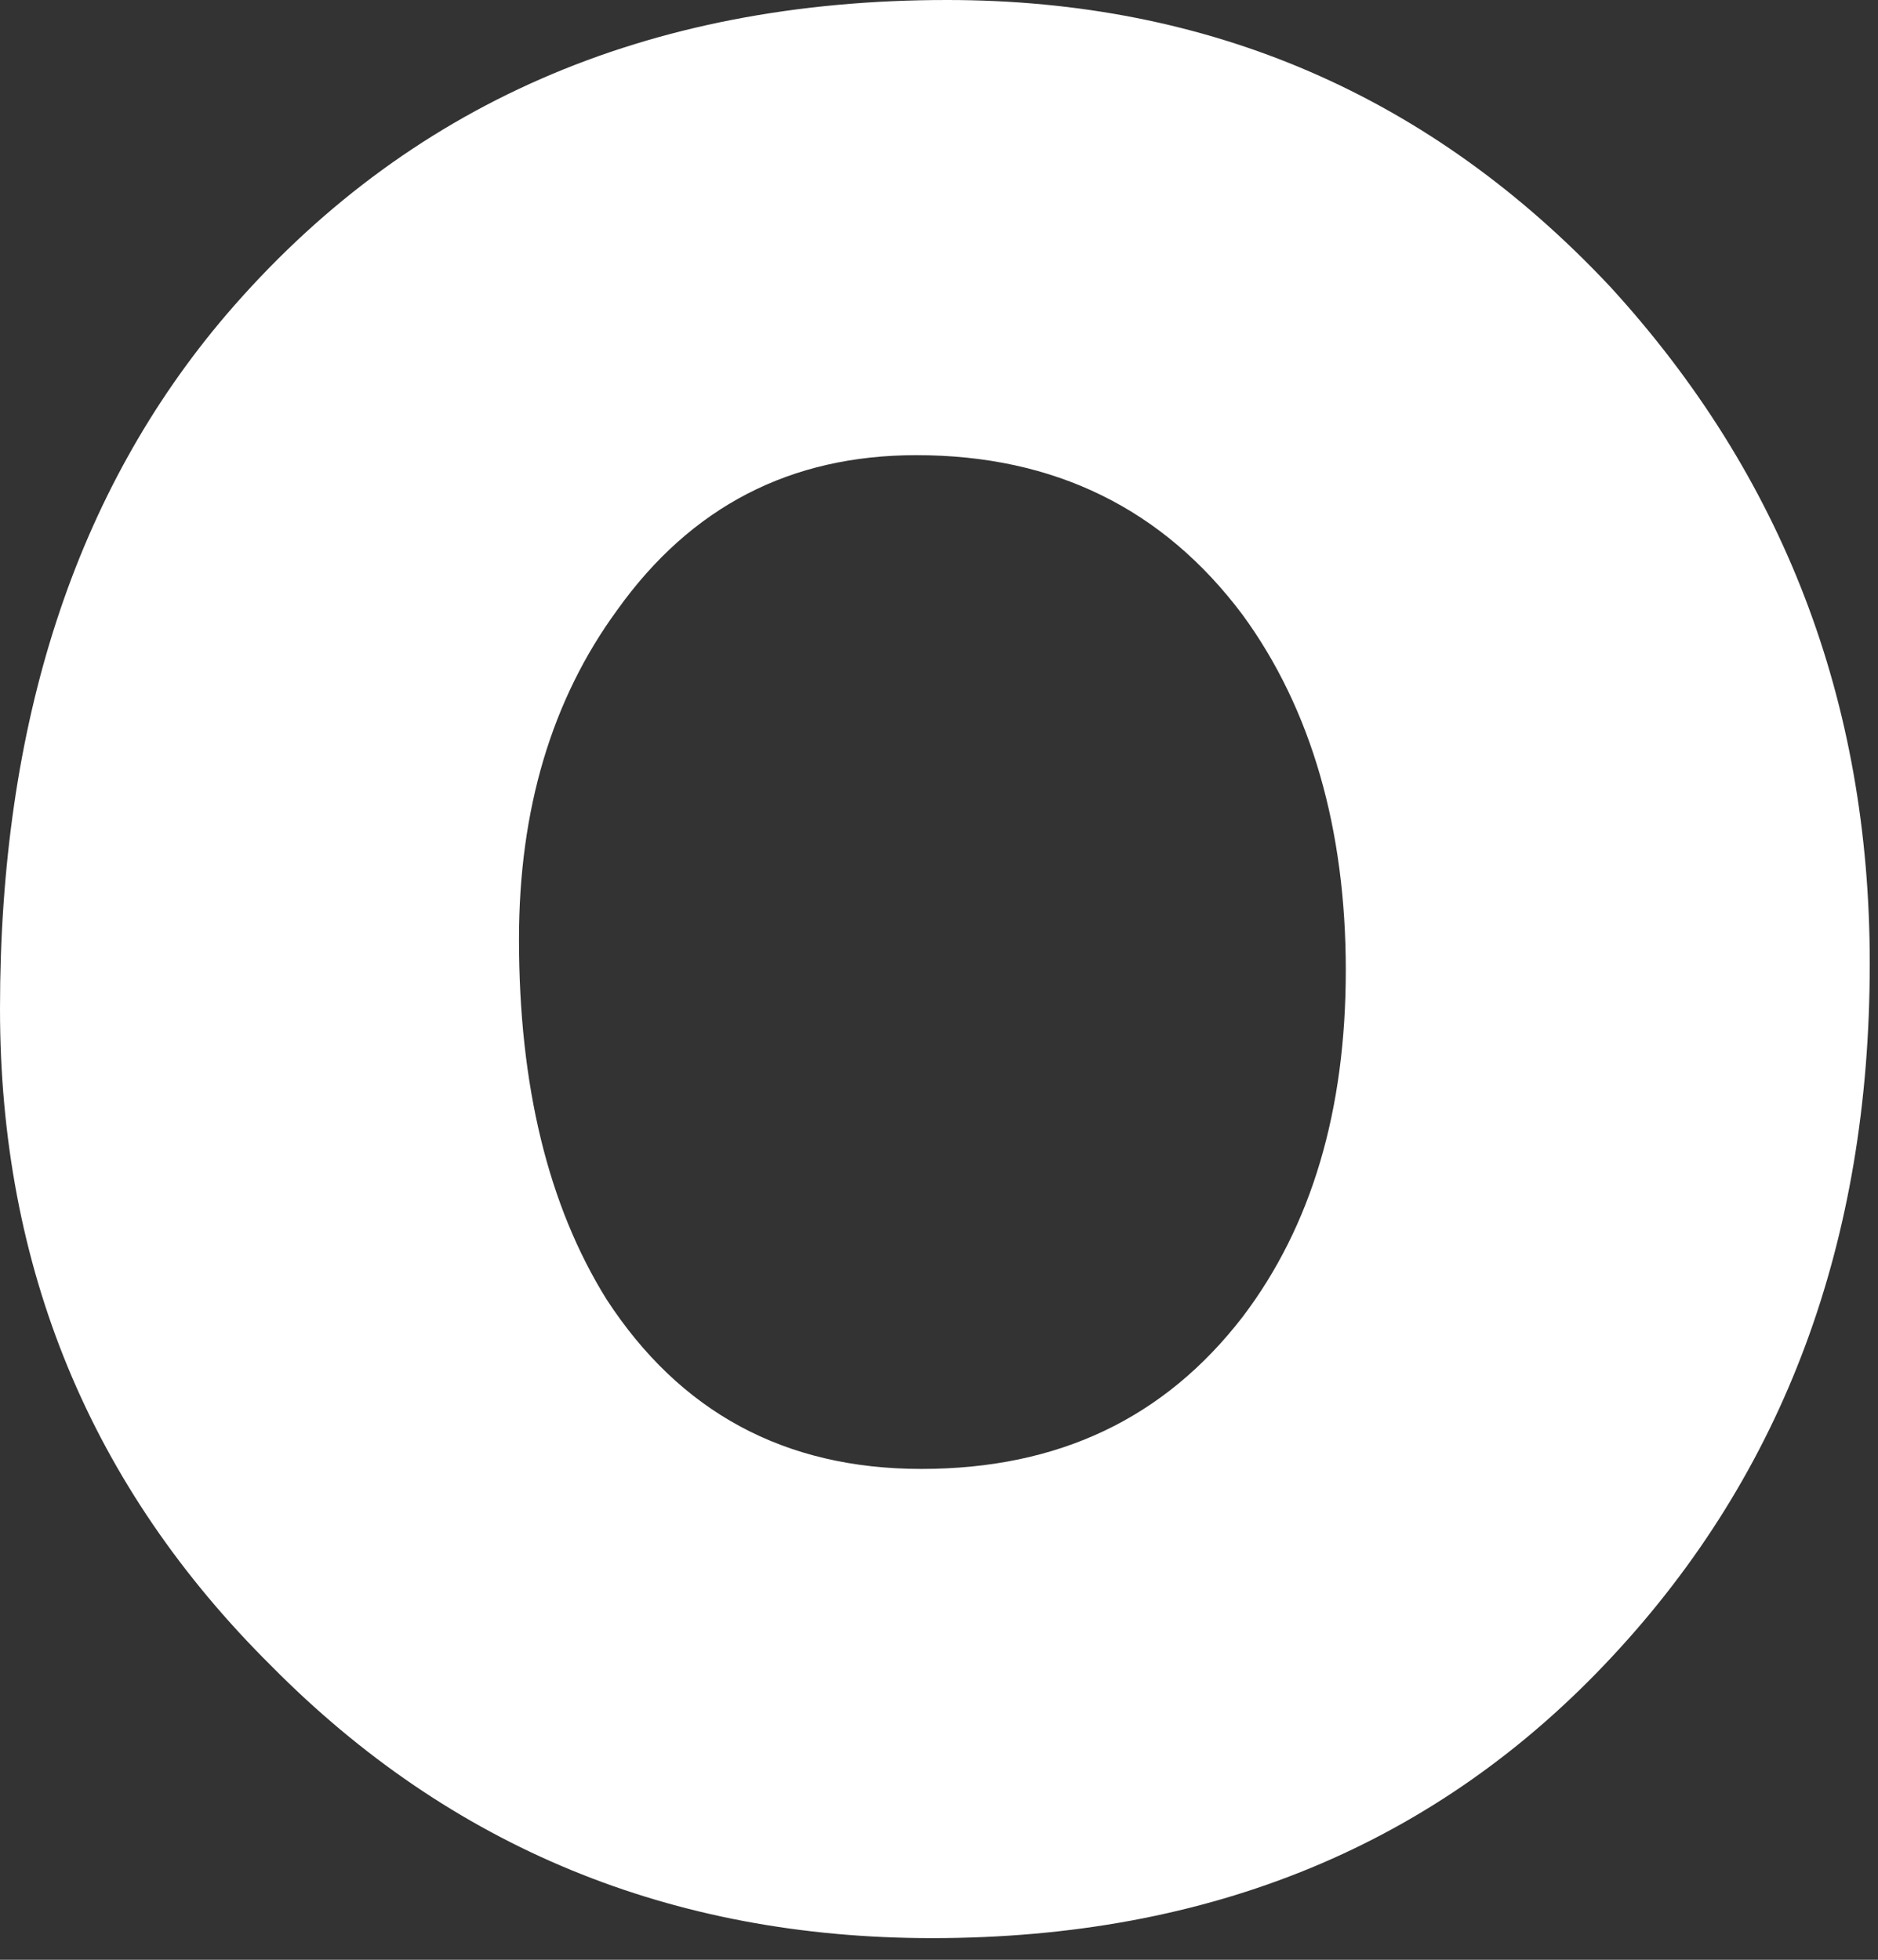 <?xml version="1.0" encoding="utf-8"?>
<svg xmlns="http://www.w3.org/2000/svg" fill="none" height="100%" overflow="visible" preserveAspectRatio="none" style="display: block;" viewBox="0 0 23 24" width="100%">
<rect x="0" y="0" width="23" height="24" fill="#333333" stroke="none"/>
<path d="M22.899 11.803C22.899 15.211 21.846 18.032 19.747 20.284C17.605 22.588 14.828 23.735 11.415 23.735C8.219 23.735 5.52 22.622 3.326 20.405C1.106 18.205 0 15.522 0 12.355C0 8.852 0.923 6.022 2.769 3.857C4.972 1.286 7.915 0 11.598 0C14.819 0 17.527 1.173 19.721 3.512C21.837 5.824 22.899 8.585 22.899 11.794V11.803ZM6.356 11.501C6.356 13.296 6.713 14.762 7.427 15.91C8.324 17.29 9.604 17.989 11.284 17.989C12.965 17.989 14.262 17.368 15.22 16.125C16.064 15.012 16.482 13.598 16.482 11.881C16.482 10.164 16.064 8.688 15.22 7.532C14.245 6.229 12.912 5.574 11.223 5.574C9.682 5.574 8.463 6.203 7.558 7.472C6.757 8.567 6.356 9.913 6.356 11.501Z" fill="white" id="Vector"/>
</svg>